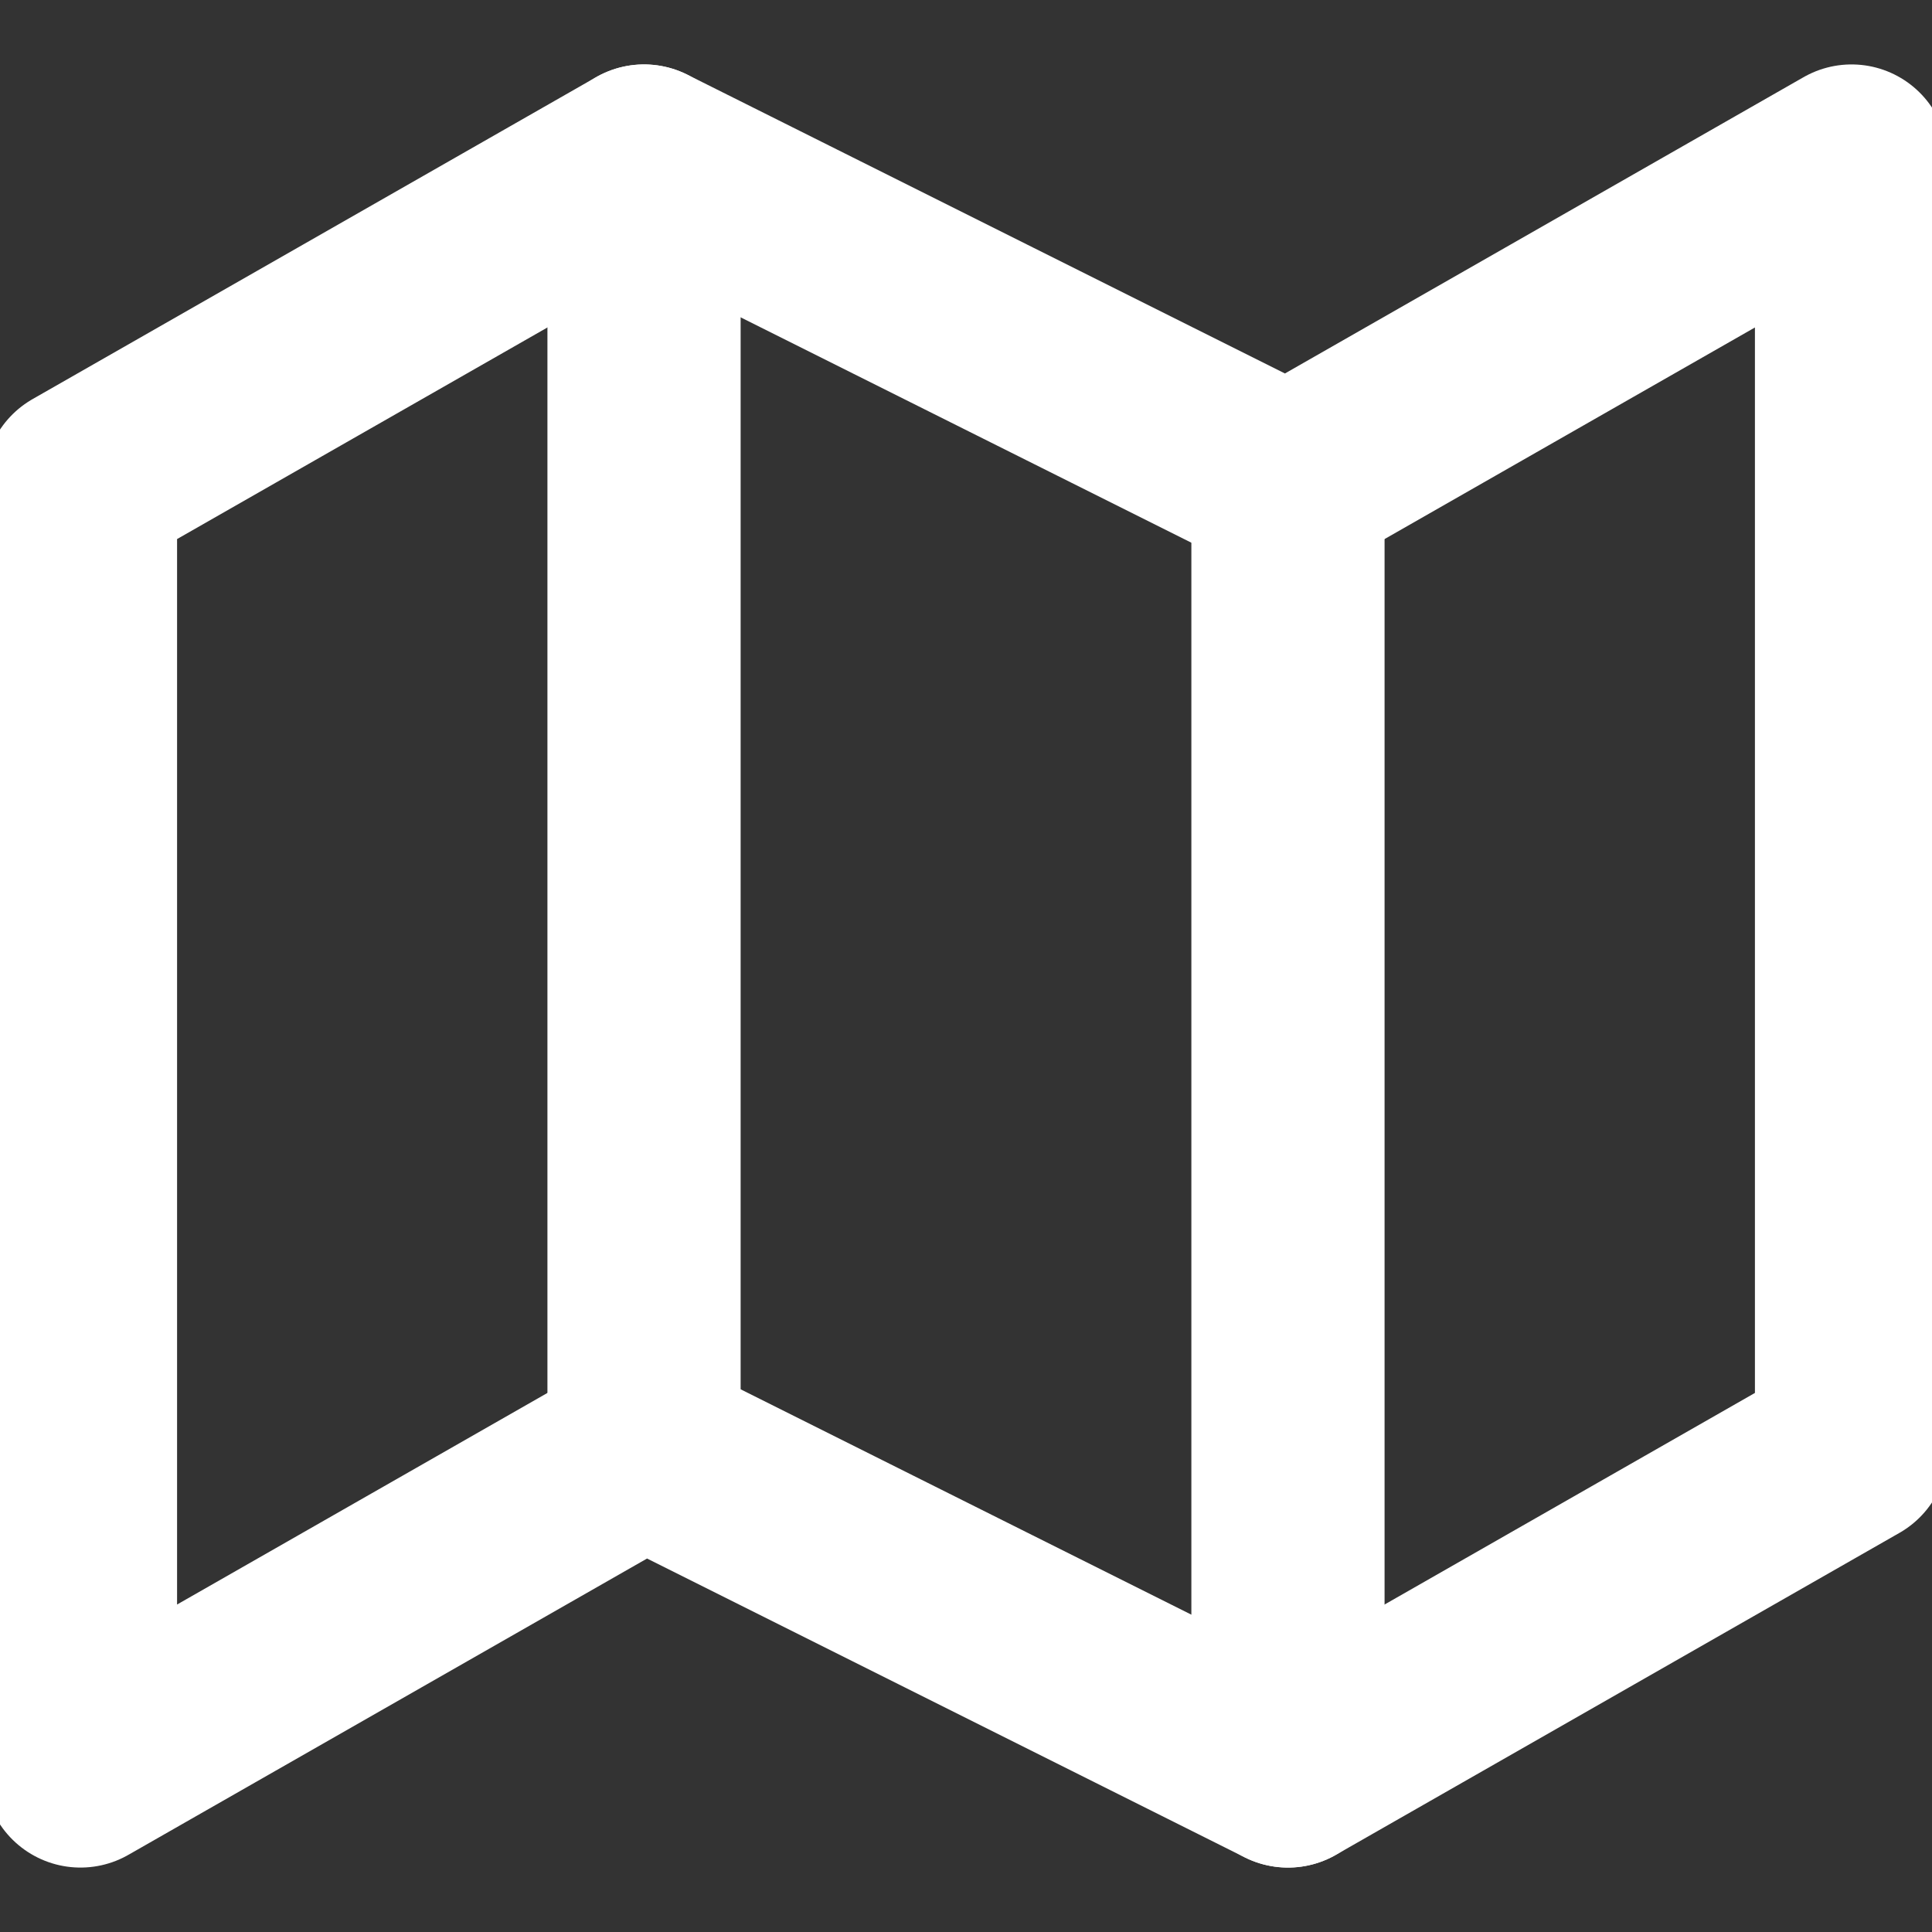 <svg width="20" height="20" viewBox="0 0 20 20" fill="none" xmlns="http://www.w3.org/2000/svg">
<rect x="0" y="0" width="20" height="20" fill="#333333" stroke="none"/>
<g clip-path="url(#clip0_1623_1383)">
<path d="M0.833 5V18.333L6.667 15L13.333 18.333L19.167 15V1.667L13.333 5L6.667 1.667L0.833 5Z" stroke="white" stroke-width="2" stroke-linecap="round" stroke-linejoin="round"/>
<path d="M13.333 5V18.333" stroke="white" stroke-width="2" stroke-linecap="round" stroke-linejoin="round"/>
<path d="M6.667 1.667V15" stroke="white" stroke-width="2" stroke-linecap="round" stroke-linejoin="round"/>
</g>
<defs>
<clipPath id="clip0_1623_1383">
<rect width="20" height="20" fill="white"/>
</clipPath>
</defs>
</svg>
